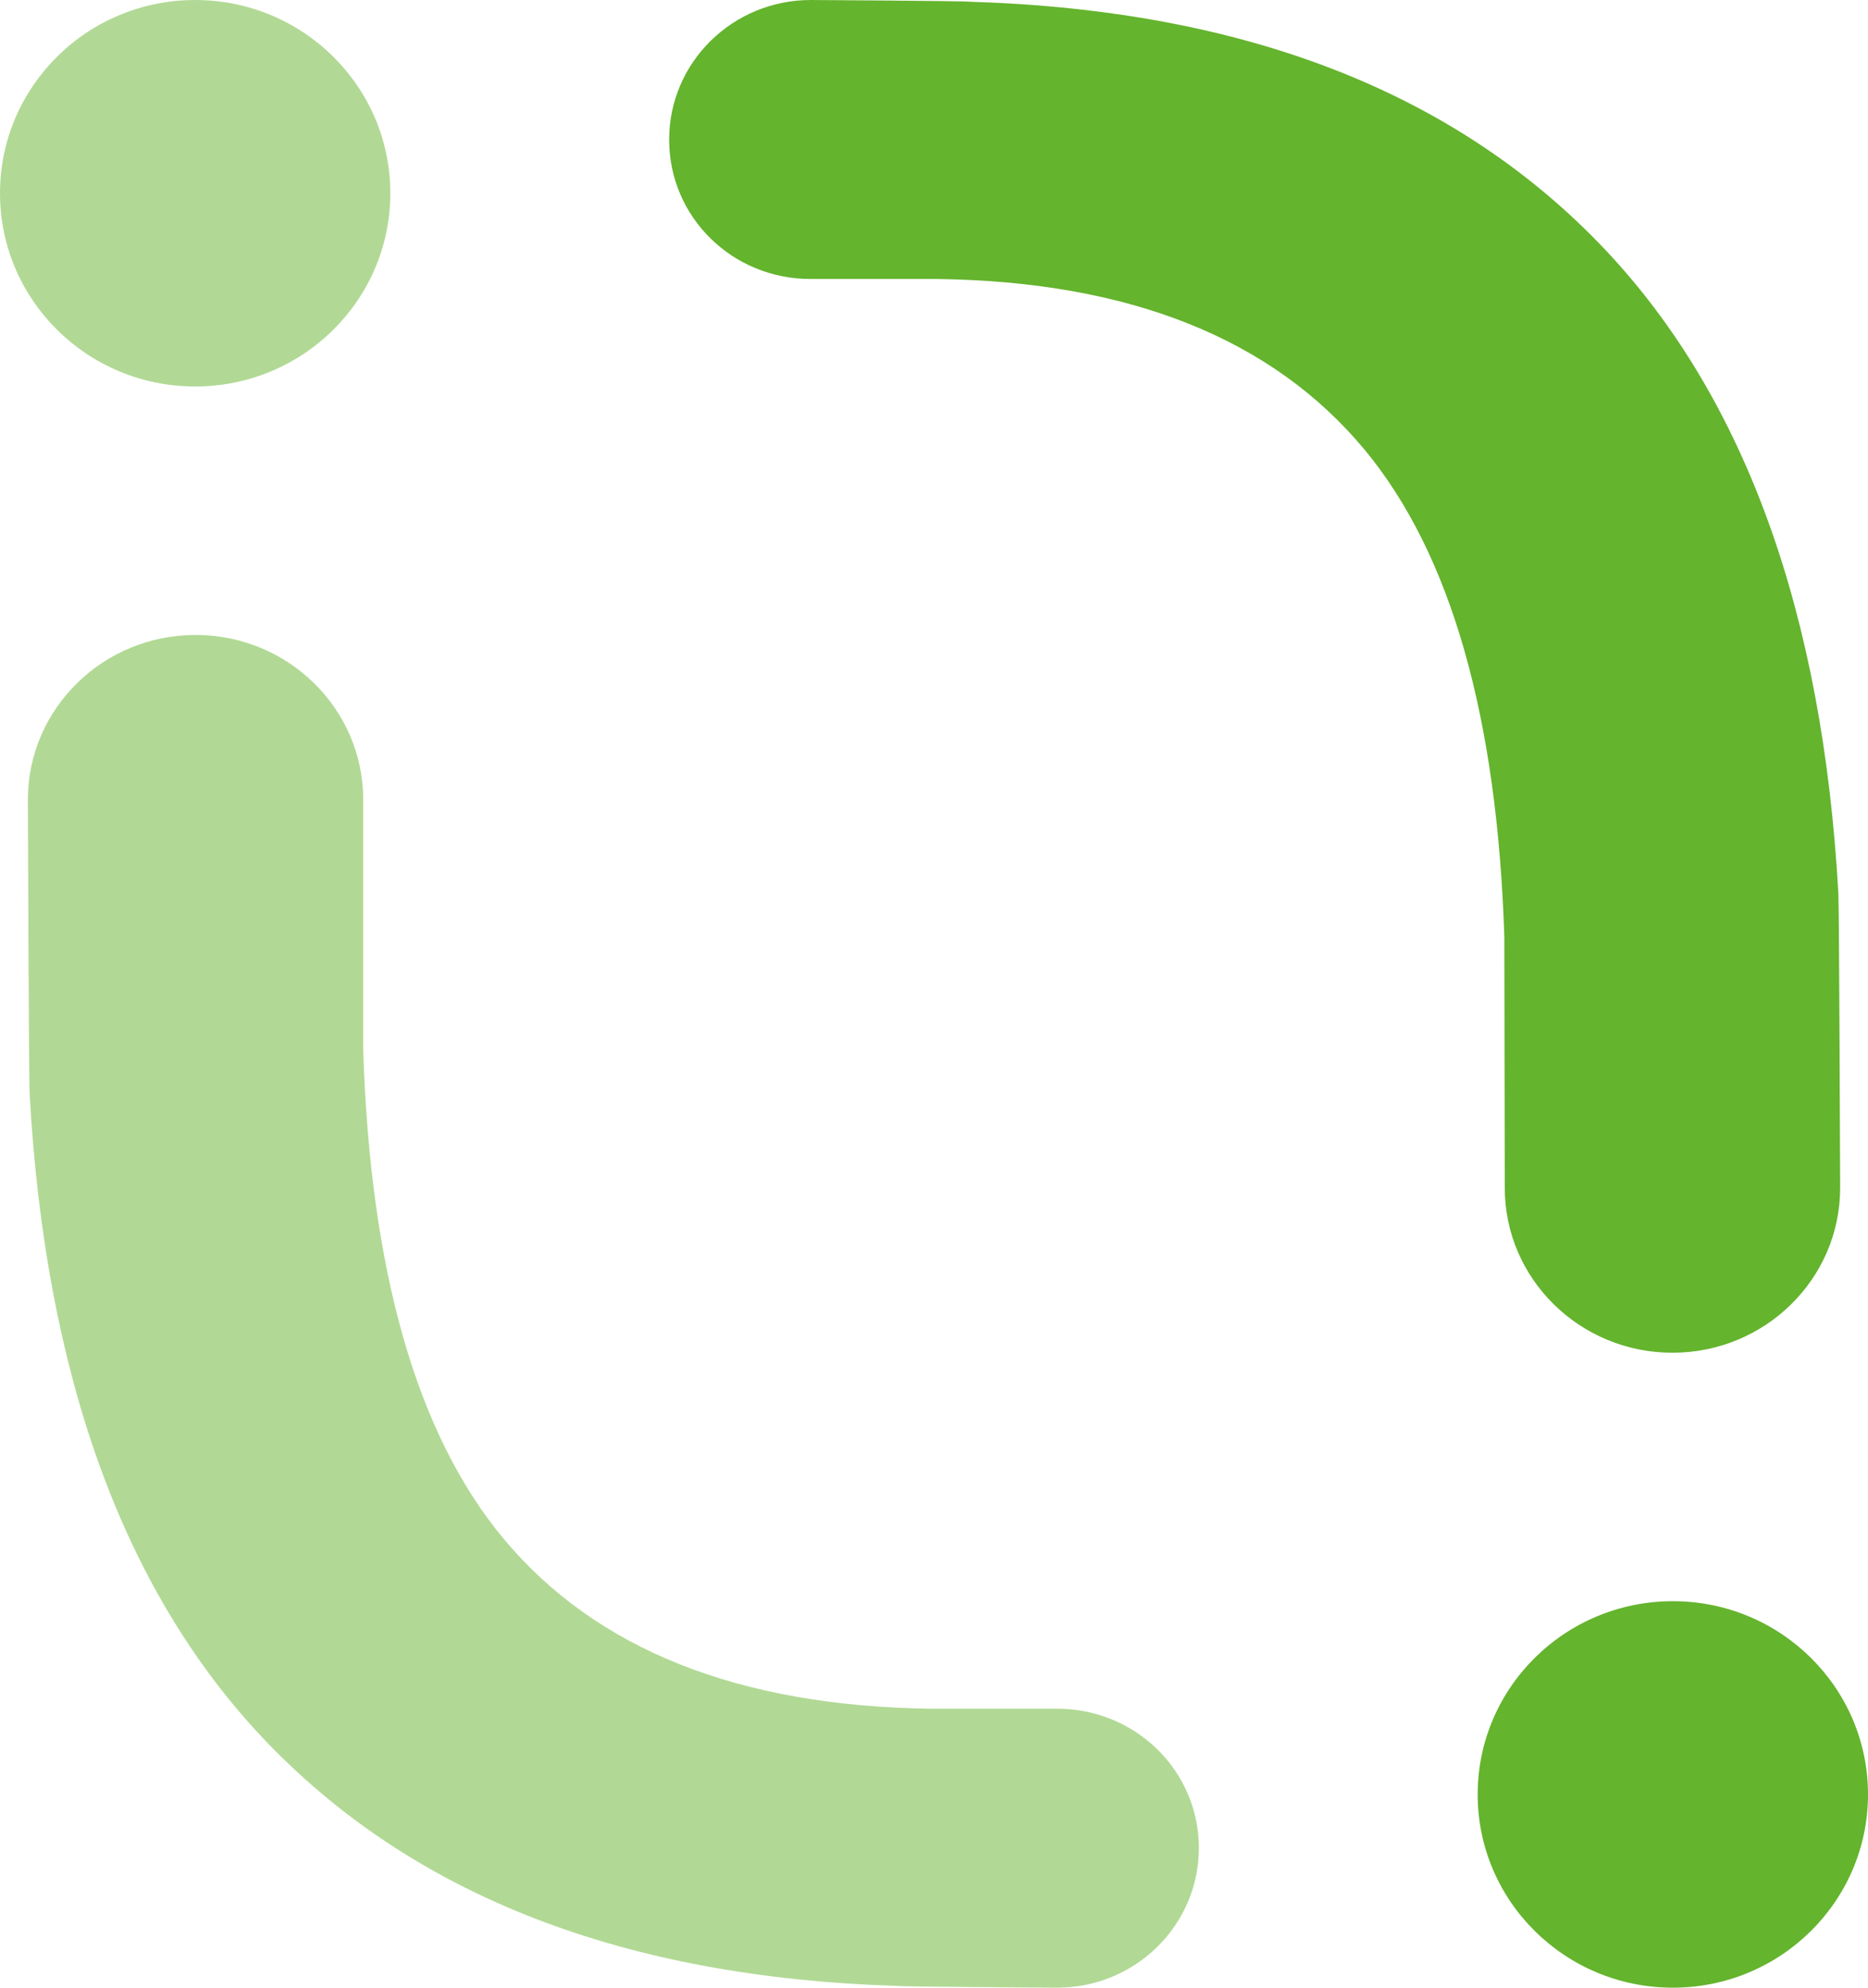 <?xml version="1.0" encoding="UTF-8"?>
<svg width="47px" height="50px" viewBox="0 0 47 50" version="1.1" xmlns="http://www.w3.org/2000/svg" xmlns:xlink="http://www.w3.org/1999/xlink">
    <title>iconCta2</title>
    <g id="iconCta2" stroke="none" stroke-width="1" fill="none" fill-rule="evenodd">
        <g id="Group-Copy-3" transform="translate(23.5, 25) scale(-1, -1) translate(-23.5, -25)" fill="#64B42D" fill-rule="nonzero">
            <path d="M26.609,42.982 L23.414,42.982 C18.588,42.916 15,41.49 12.671,38.694 C10.489,36.064 9.33,31.964 9.15,26.438 L9.139,20.117 C9.139,17.829 7.249,15.972 4.92,15.972 C2.591,15.972 0.701,17.829 0.701,20.117 C0.701,20.117 0.724,27.167 0.746,27.532 C1.14,34.55 3.075,39.954 6.585,43.69 C10.342,47.679 15.686,49.746 22.593,49.956 C22.739,49.978 26.598,50 26.598,50 C28.567,50 30.164,48.431 30.164,46.486 C30.164,44.541 28.578,42.982 26.609,42.982 Z" id="Path"></path>
            <path d="M42.09,40.278 C39.378,40.278 37.179,42.454 37.179,45.139 C37.179,47.824 39.378,50 42.09,50 C44.801,50 47,47.824 47,45.139 C47,42.454 44.801,40.278 42.09,40.278 Z" id="Path" fill-opacity="0.5"></path>
            <path d="M37.861,29.883 C37.861,32.171 39.751,34.028 42.08,34.028 C44.409,34.028 46.299,32.171 46.299,29.883 C46.299,29.883 46.276,22.833 46.254,22.468 C45.86,15.45 43.925,10.046 40.415,6.31 C36.658,2.321 31.314,0.254 24.407,0.044 C24.261,0.022 20.402,0 20.402,0 C18.433,0 16.836,1.569 16.836,3.514 C16.836,5.459 18.433,7.018 20.402,7.018 L23.597,7.018 C28.423,7.084 32.012,8.51 34.34,11.306 C36.523,13.936 37.681,18.036 37.861,23.562 L37.861,29.883 Z" id="Path" fill-opacity="0.5"></path>
            <path d="M4.91,9.722 C7.622,9.722 9.821,7.546 9.821,4.861 C9.821,2.176 7.622,0 4.91,0 C2.199,0 0,2.176 0,4.861 C0,7.546 2.199,9.722 4.91,9.722 Z" id="Path"></path>
        </g>
    </g>
</svg>